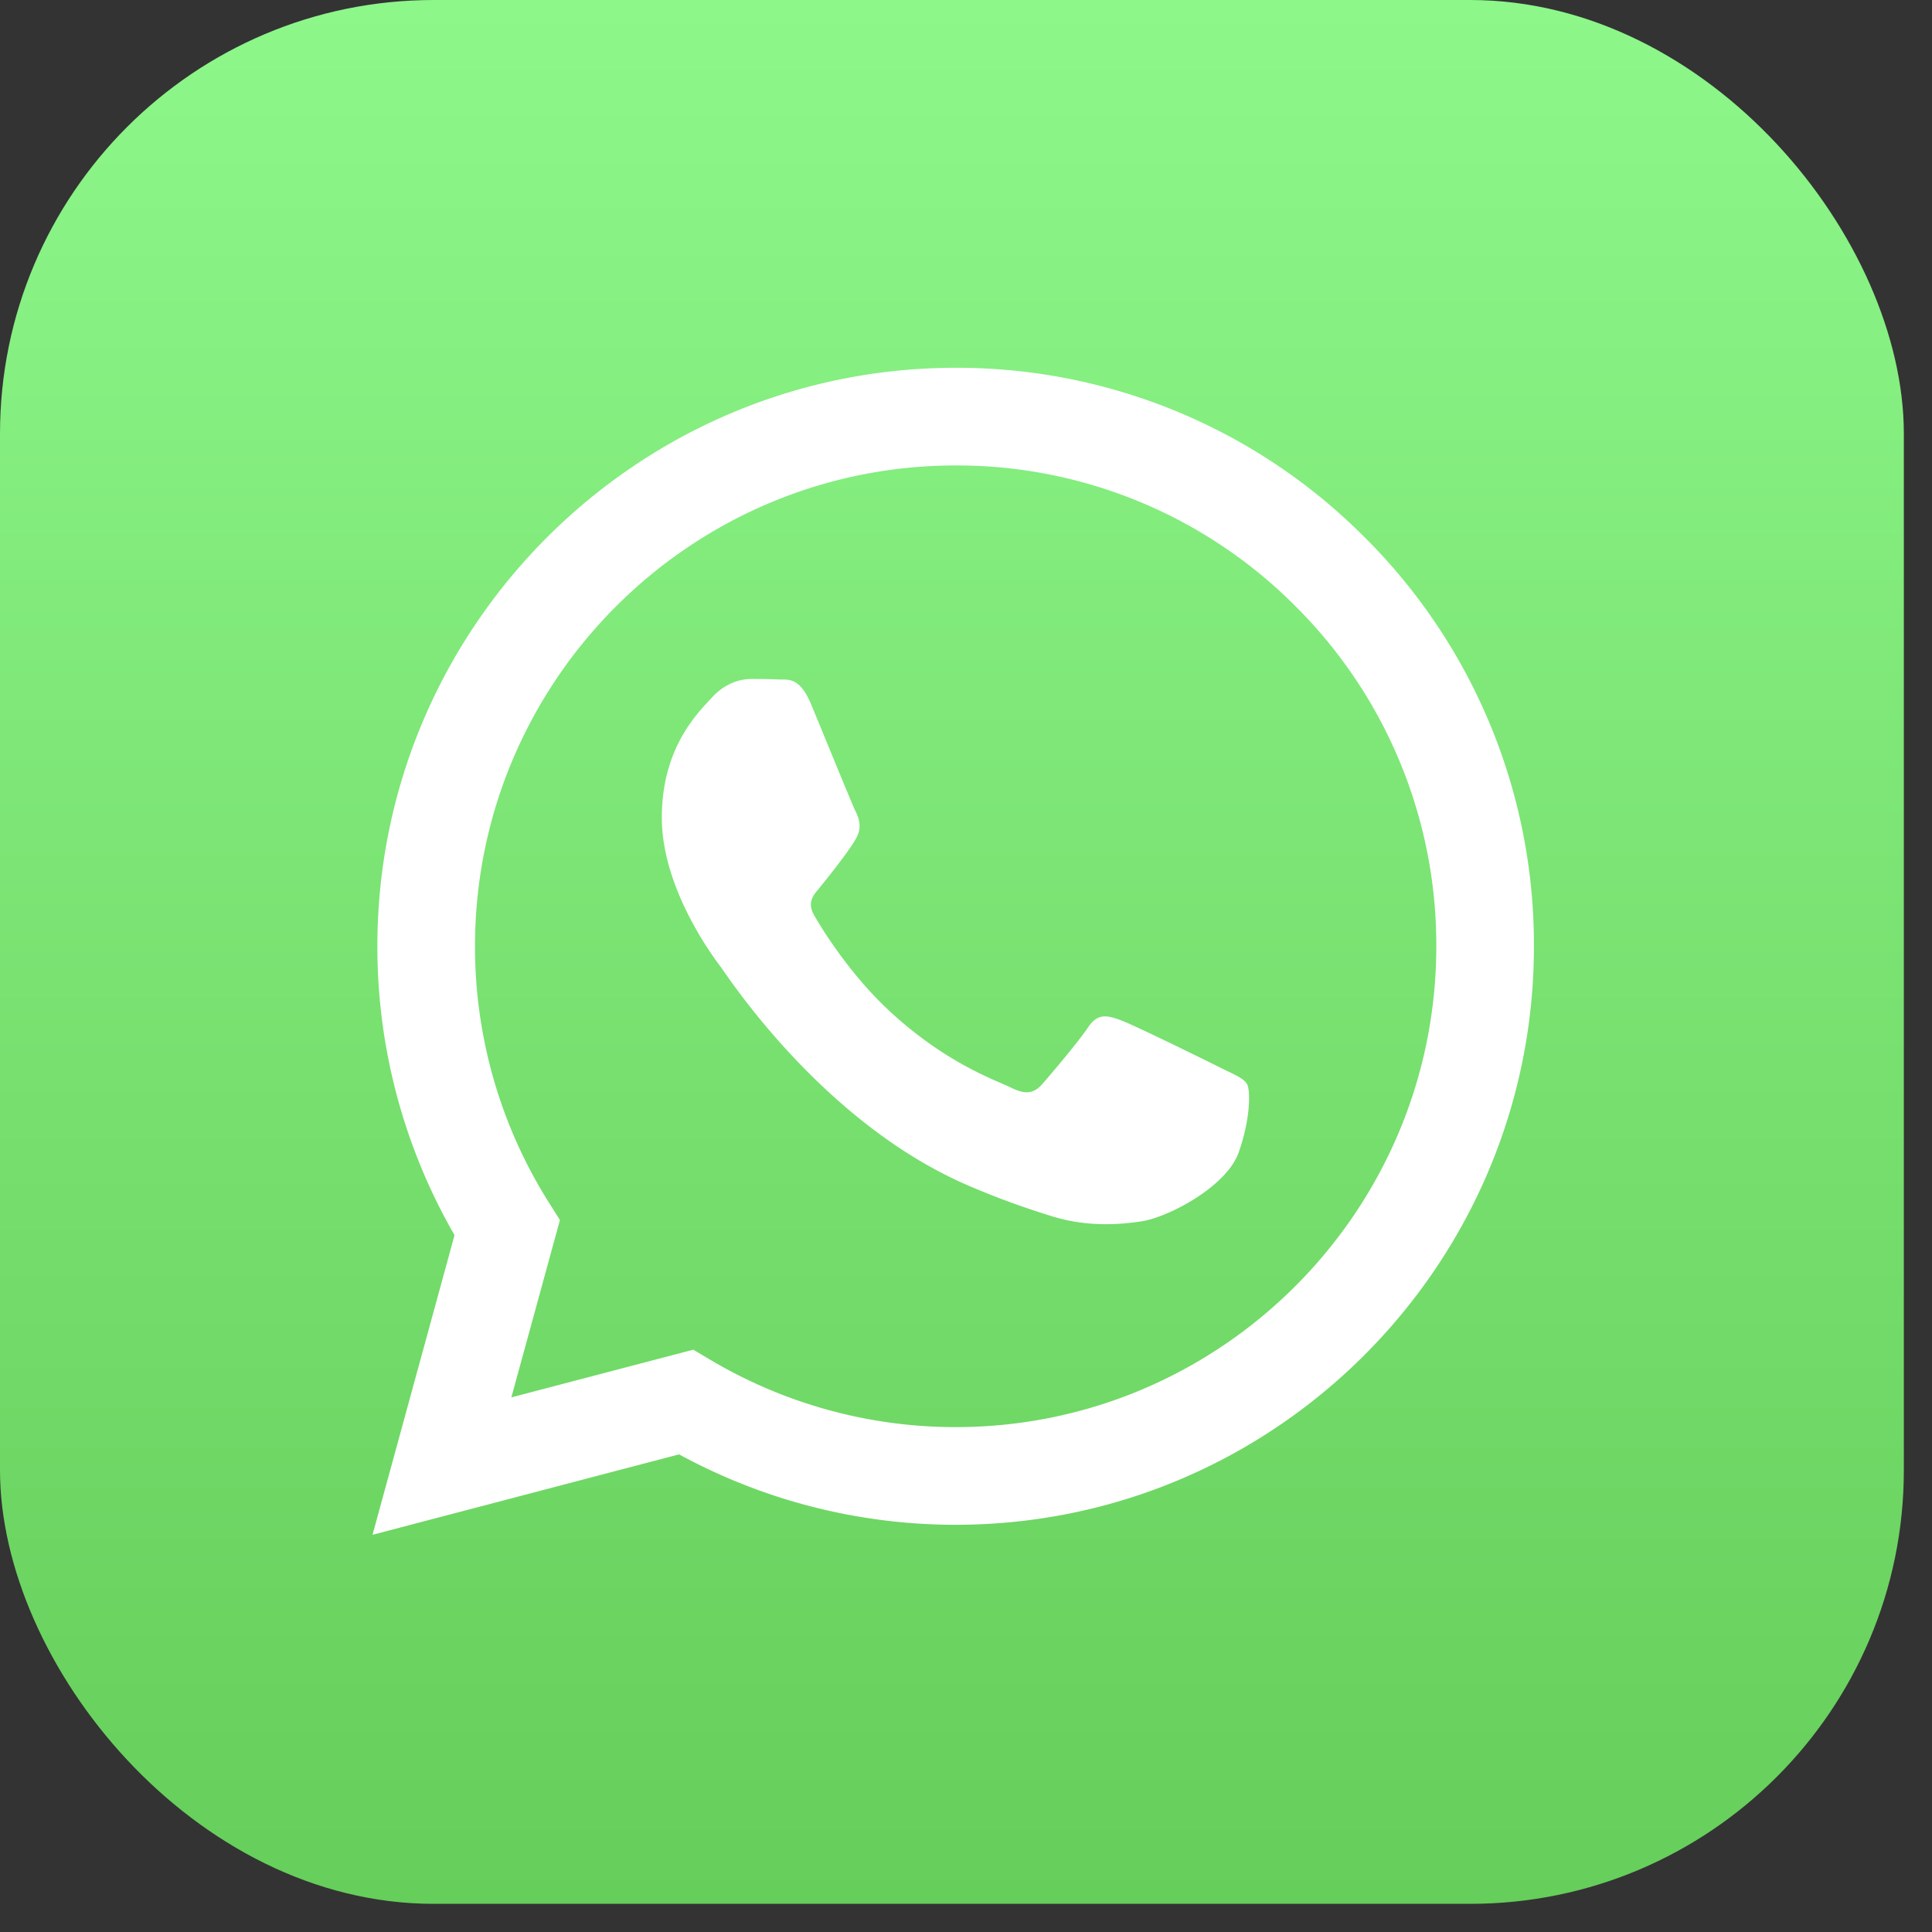 <svg width="49" height="49" fill="none" xmlns="http://www.w3.org/2000/svg"><rect width="100%" height="100%" fill="#333333" stroke="none"/><rect width="48.286" height="48.286" rx="11" fill="url(#paint0_linear)"/><path fill-rule="evenodd" clip-rule="evenodd" d="M34.613 13.63a14.572 14.572 0 00-10.375-4.302c-8.085 0-14.664 6.58-14.667 14.666a14.64 14.64 0 001.957 7.332l-2.08 7.6 7.775-2.04a14.651 14.651 0 007.009 1.786h.006c8.083 0 14.663-6.58 14.666-14.666a14.576 14.576 0 00-4.291-10.377zM24.238 36.195h-.005a12.176 12.176 0 01-6.205-1.7l-.445-.264-4.614 1.21 1.232-4.498-.29-.46a12.16 12.16 0 01-1.864-6.488c.003-6.722 5.471-12.19 12.195-12.19a12.108 12.108 0 018.619 3.575 12.118 12.118 0 013.567 8.625c-.003 6.721-5.471 12.19-12.19 12.19zm6.686-9.13c-.366-.184-2.168-1.07-2.504-1.192-.336-.123-.58-.184-.824.183-.245.367-.947 1.193-1.16 1.437-.215.245-.428.275-.795.092-.366-.184-1.547-.57-2.947-1.82-1.09-.971-1.825-2.171-2.038-2.538-.214-.367-.002-.546.16-.748.397-.492.794-1.009.916-1.253.123-.245.061-.459-.03-.642-.092-.184-.825-1.988-1.13-2.721-.298-.715-.6-.618-.825-.63-.213-.01-.458-.012-.702-.012-.244 0-.641.091-.977.458-.336.367-1.283 1.254-1.283 3.058 0 1.803 1.313 3.546 1.497 3.79.183.245 2.584 3.947 6.26 5.534.874.378 1.557.603 2.09.772.877.279 1.676.24 2.307.145.704-.105 2.168-.886 2.474-1.742.305-.856.305-1.59.213-1.743-.09-.153-.335-.244-.702-.428z" fill="#fff"/><defs><linearGradient id="paint0_linear" x1="24.143" y1="0" x2="24.143" y2="48.286" gradientUnits="userSpaceOnUse"><stop stop-color="#8DF78A"/><stop offset="1" stop-color="#66CE5A"/></linearGradient></defs></svg>